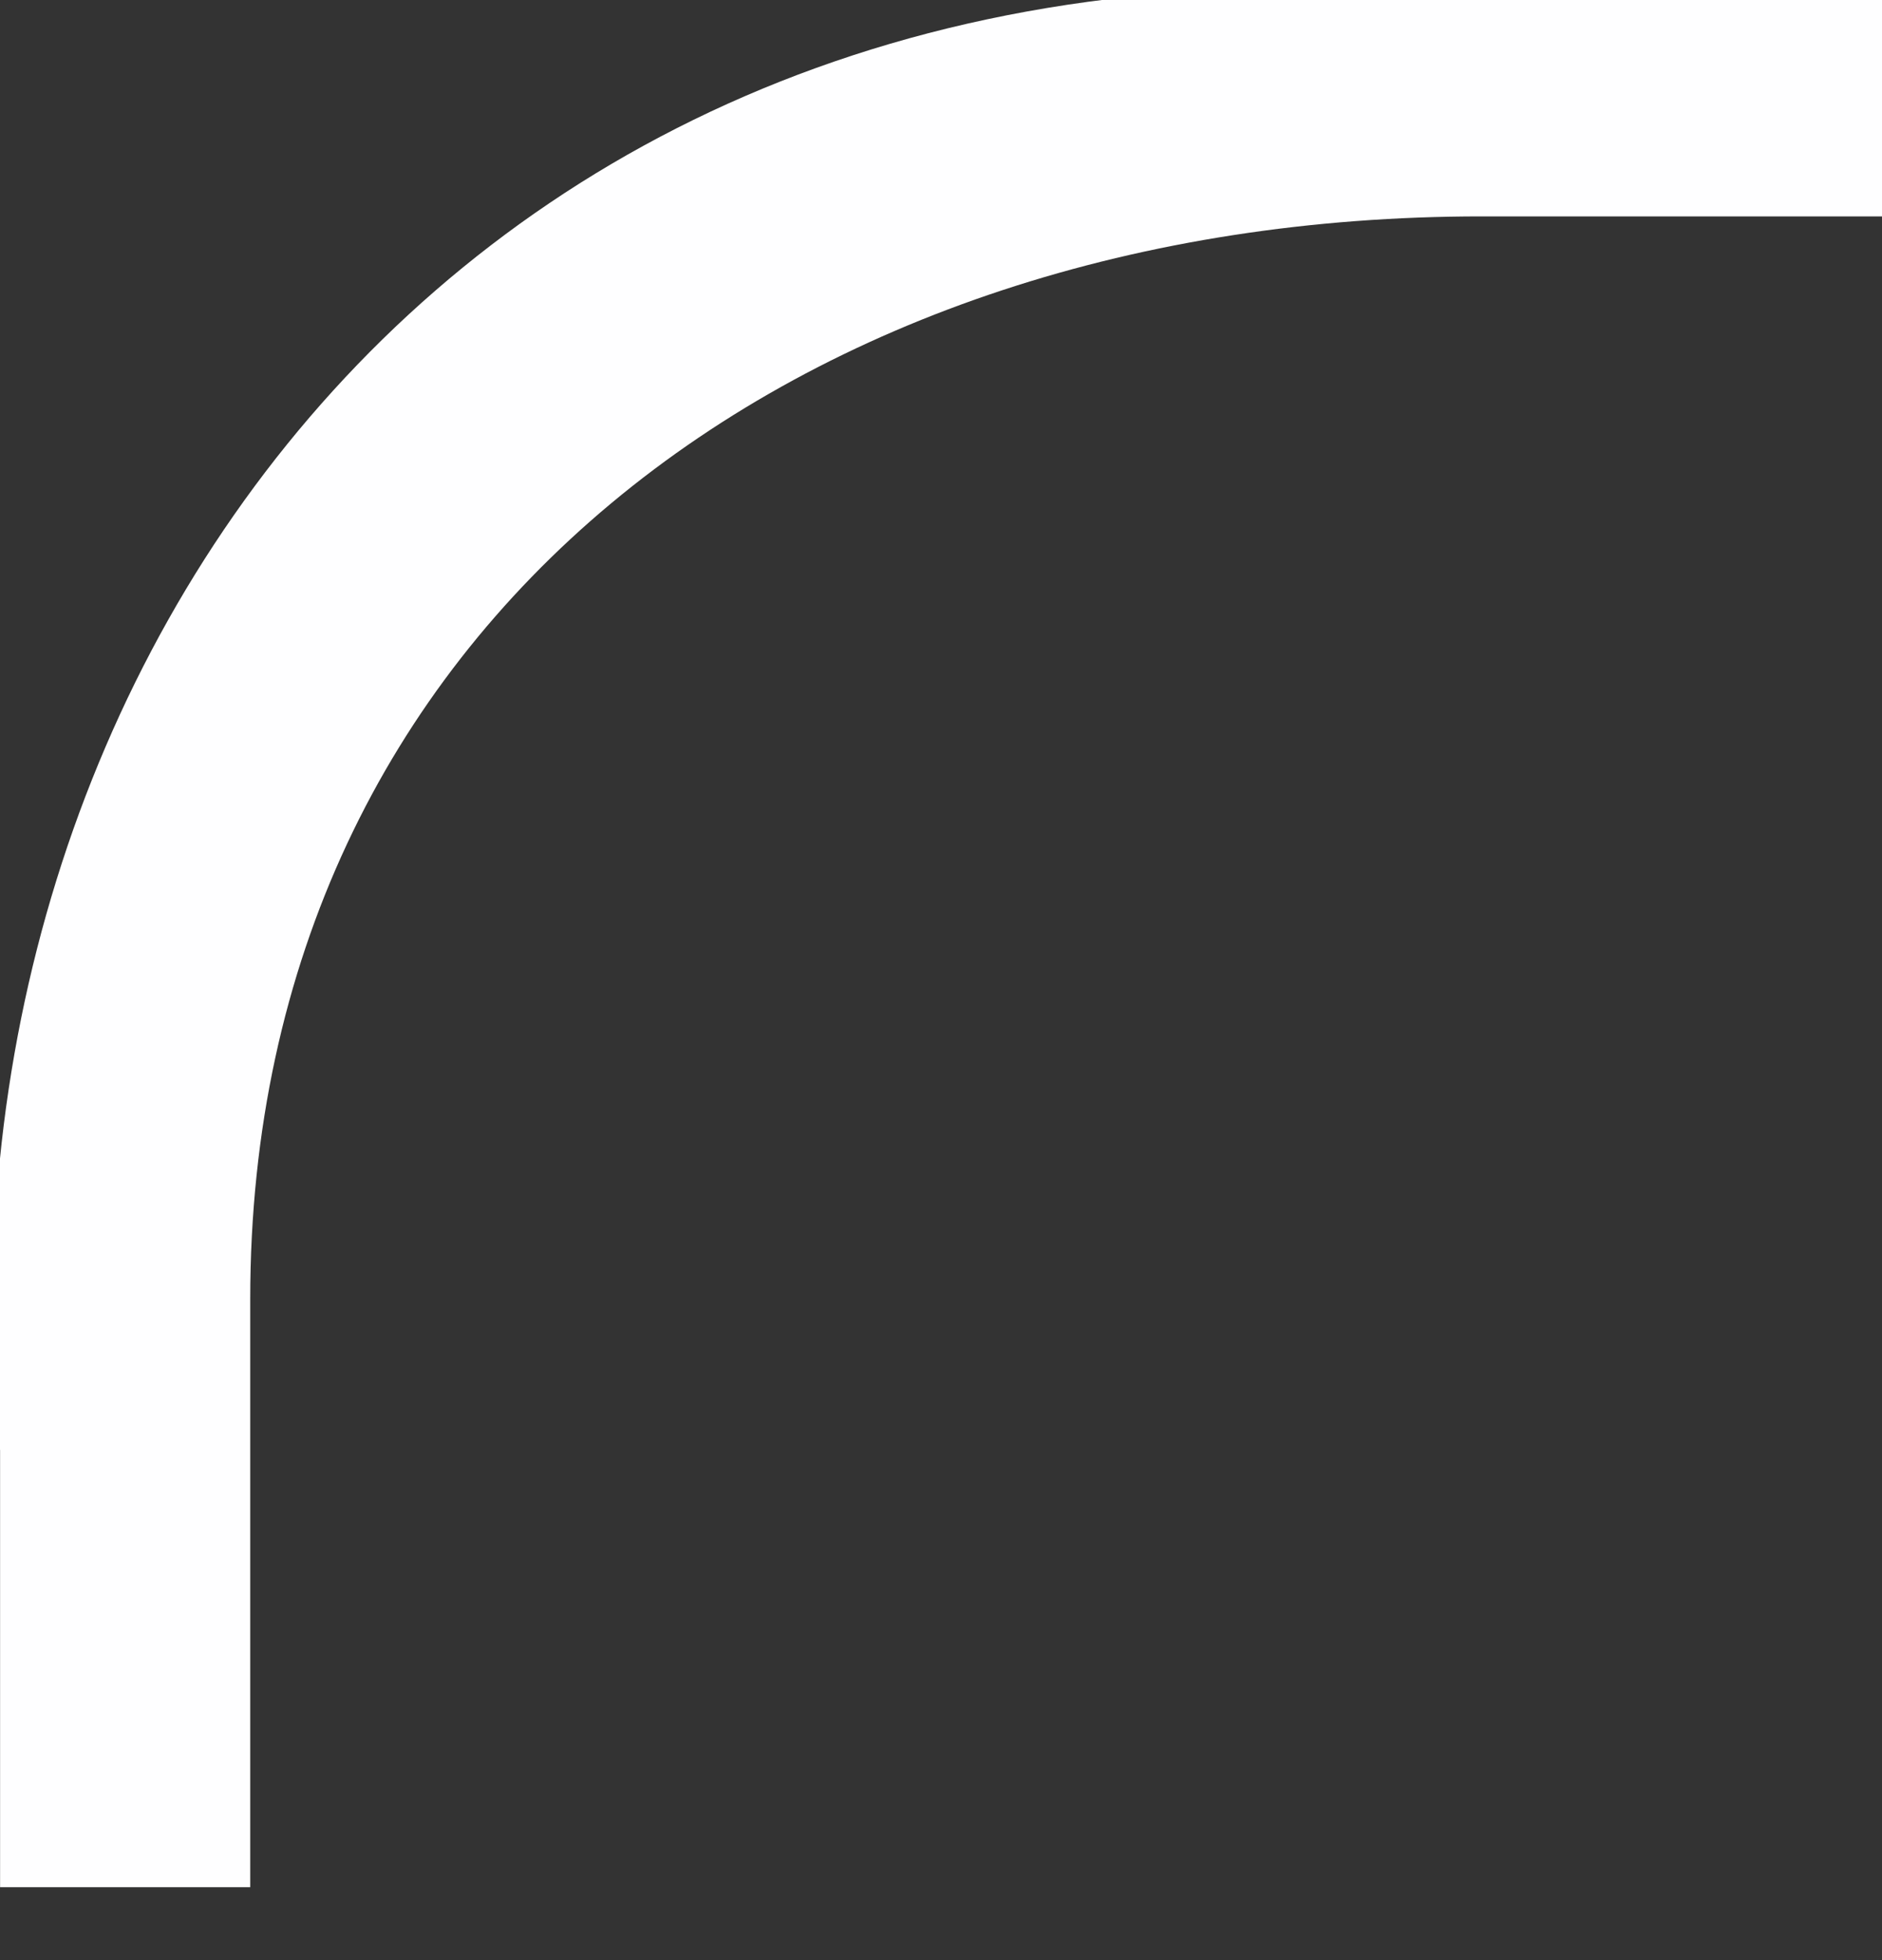 <svg width="24" height="25" viewBox="0 0 24 25" fill="none" xmlns="http://www.w3.org/2000/svg">
<rect x="0" y="0" width="24" height="25" fill="#333333" stroke="none"/>
<path d="M24.001 2.76H18.889C10.233 2.76 3.191 7.915 3.191 16.57V24.07H0.001V18.498C-0.999 8.611 6.001 -1.5 19.001 -0.001L24.001 -0.002V2.76Z" fill="#FEFEFF"/>
</svg>

